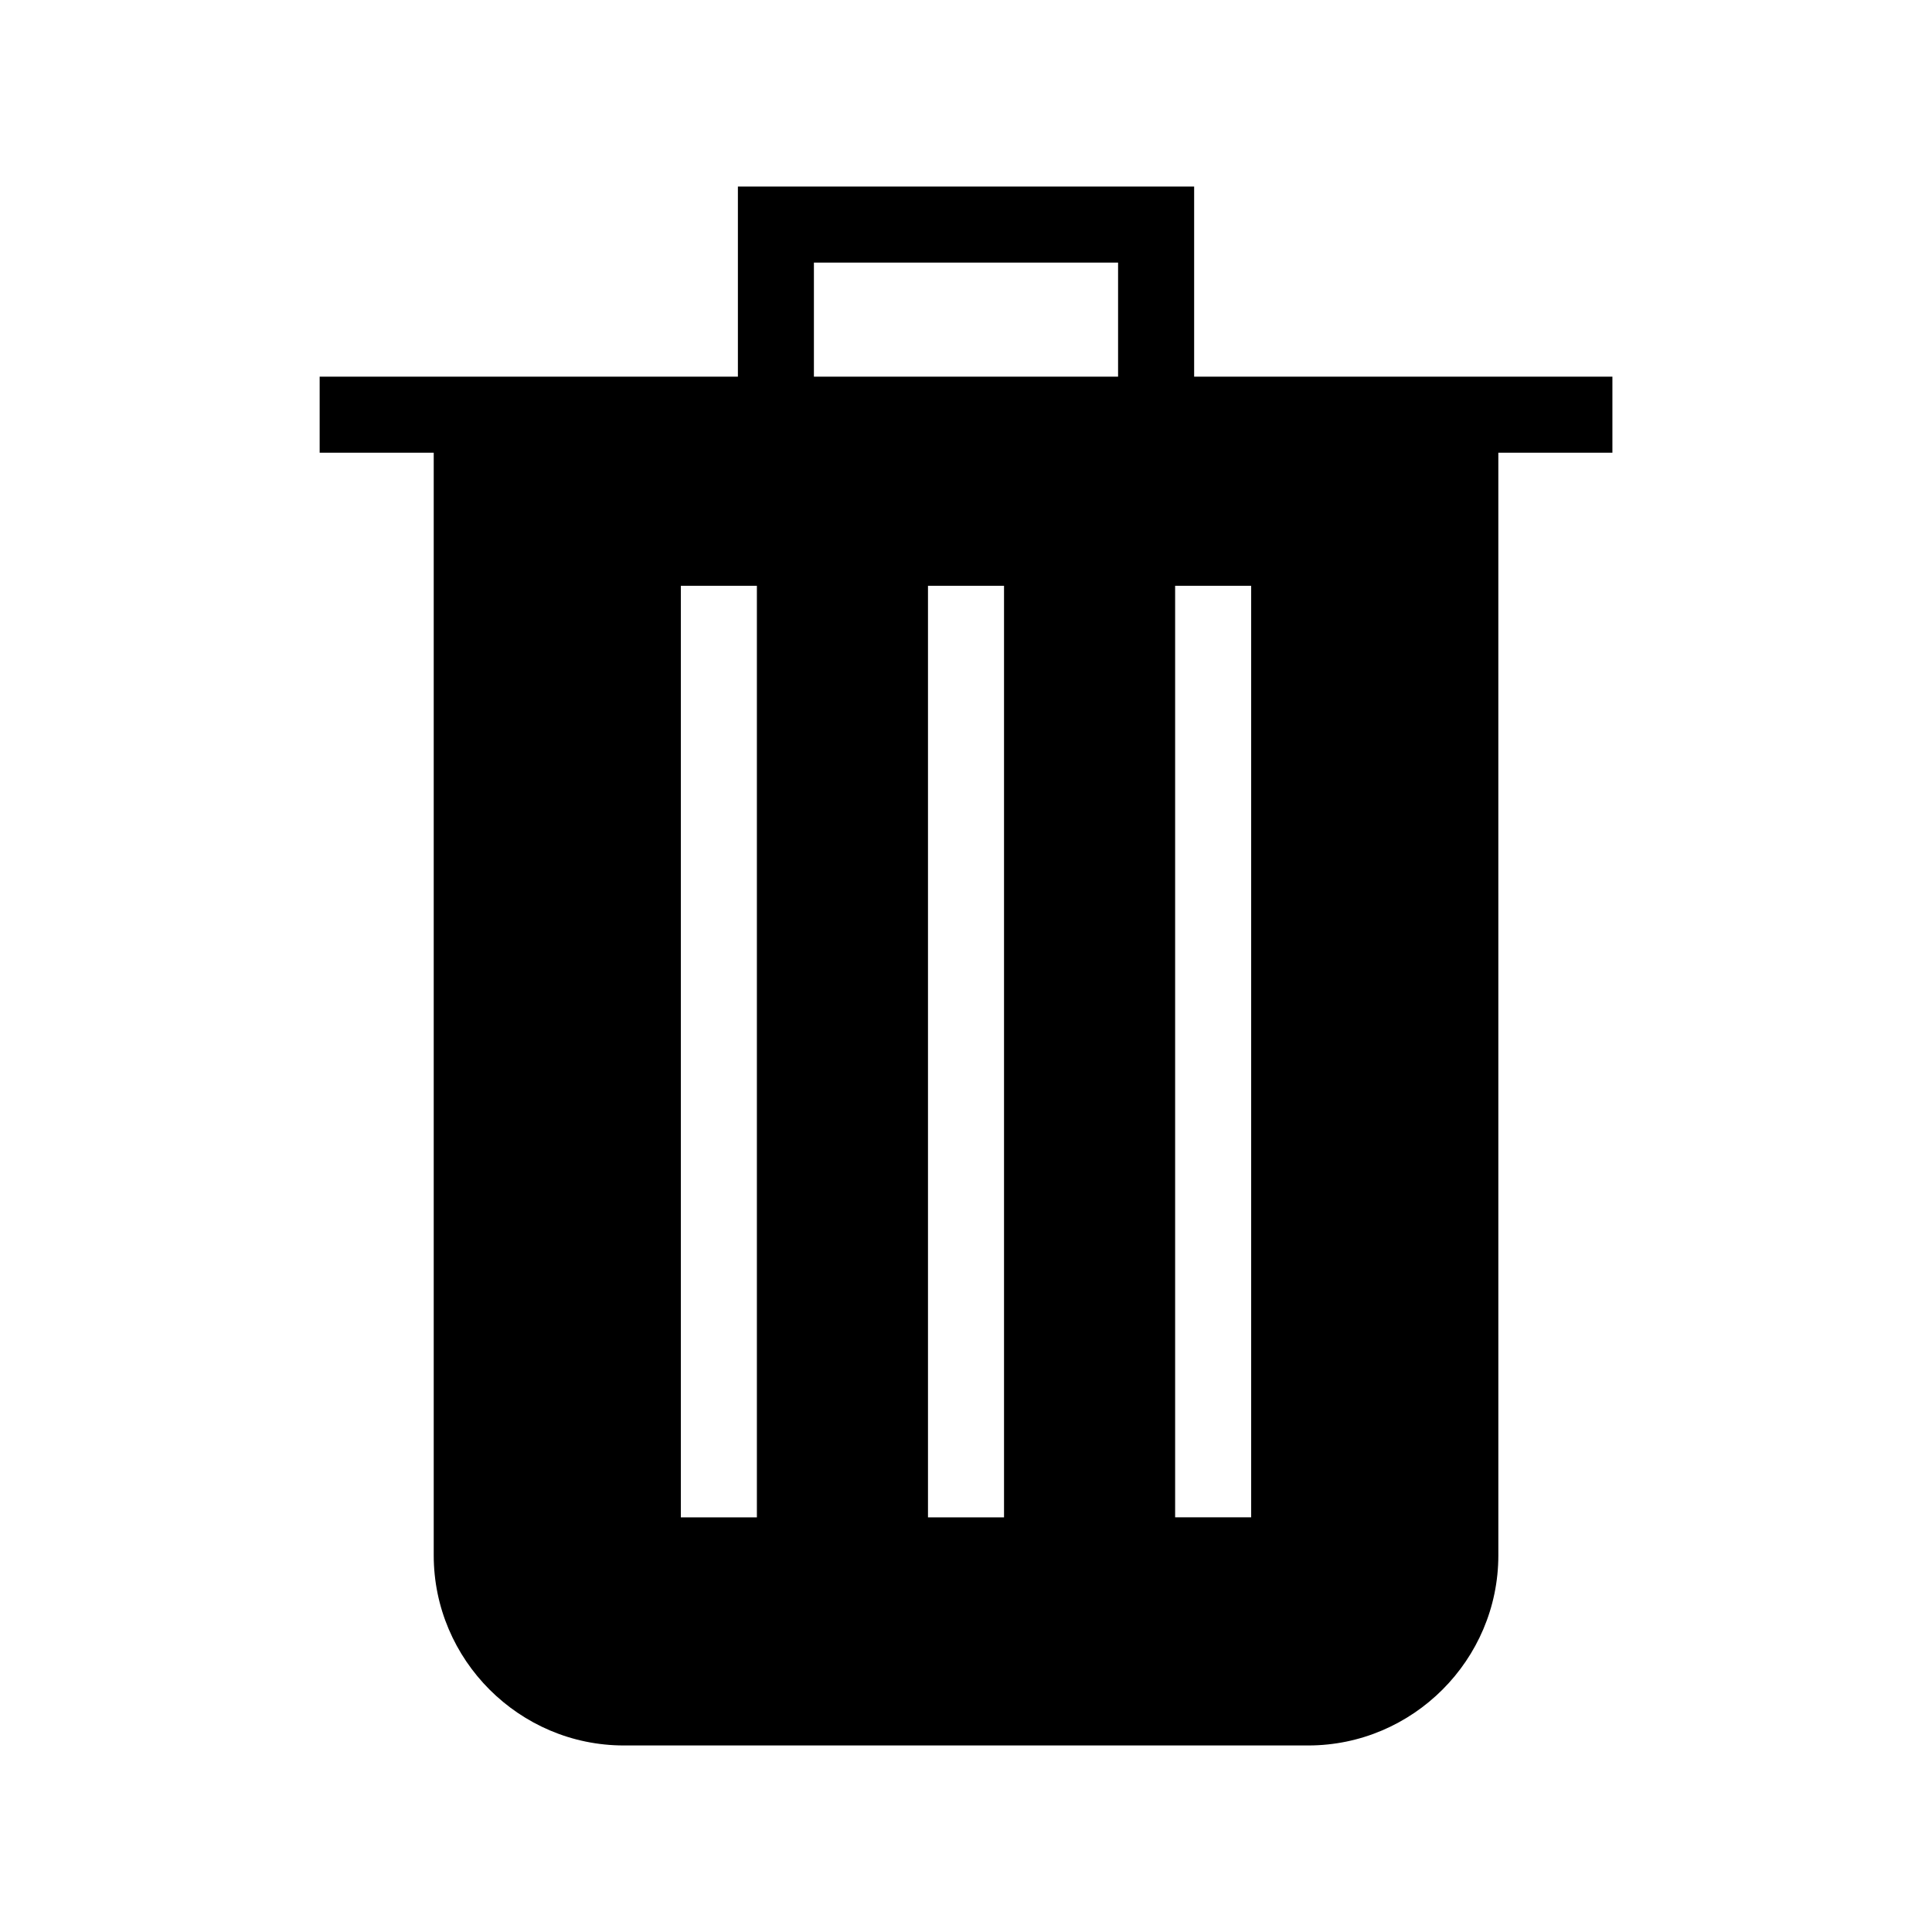 <?xml version="1.0" encoding="UTF-8"?>
<!-- Uploaded to: SVG Repo, www.svgrepo.com, Generator: SVG Repo Mixer Tools -->
<svg fill="#000000" width="800px" height="800px" version="1.1" viewBox="144 144 512 512" xmlns="http://www.w3.org/2000/svg">
 <path d="m460.46 243.82v-50.379h-120.91v50.383l-80.609-0.004h-30.23v20.152h30.23v292.21c0 27.711 22.672 50.383 50.383 50.383h181.37c27.711 0 50.383-22.672 50.383-50.383l-0.004-292.21h30.23v-20.152zm-136.03 55.422h20.152v246.87h-20.152zm85.648 0v246.87h-20.152v-246.87zm65.496 246.86h-20.152v-246.86h20.152zm-115.88-332.51h80.609v30.23l-80.609-0.004z"/>
</svg>